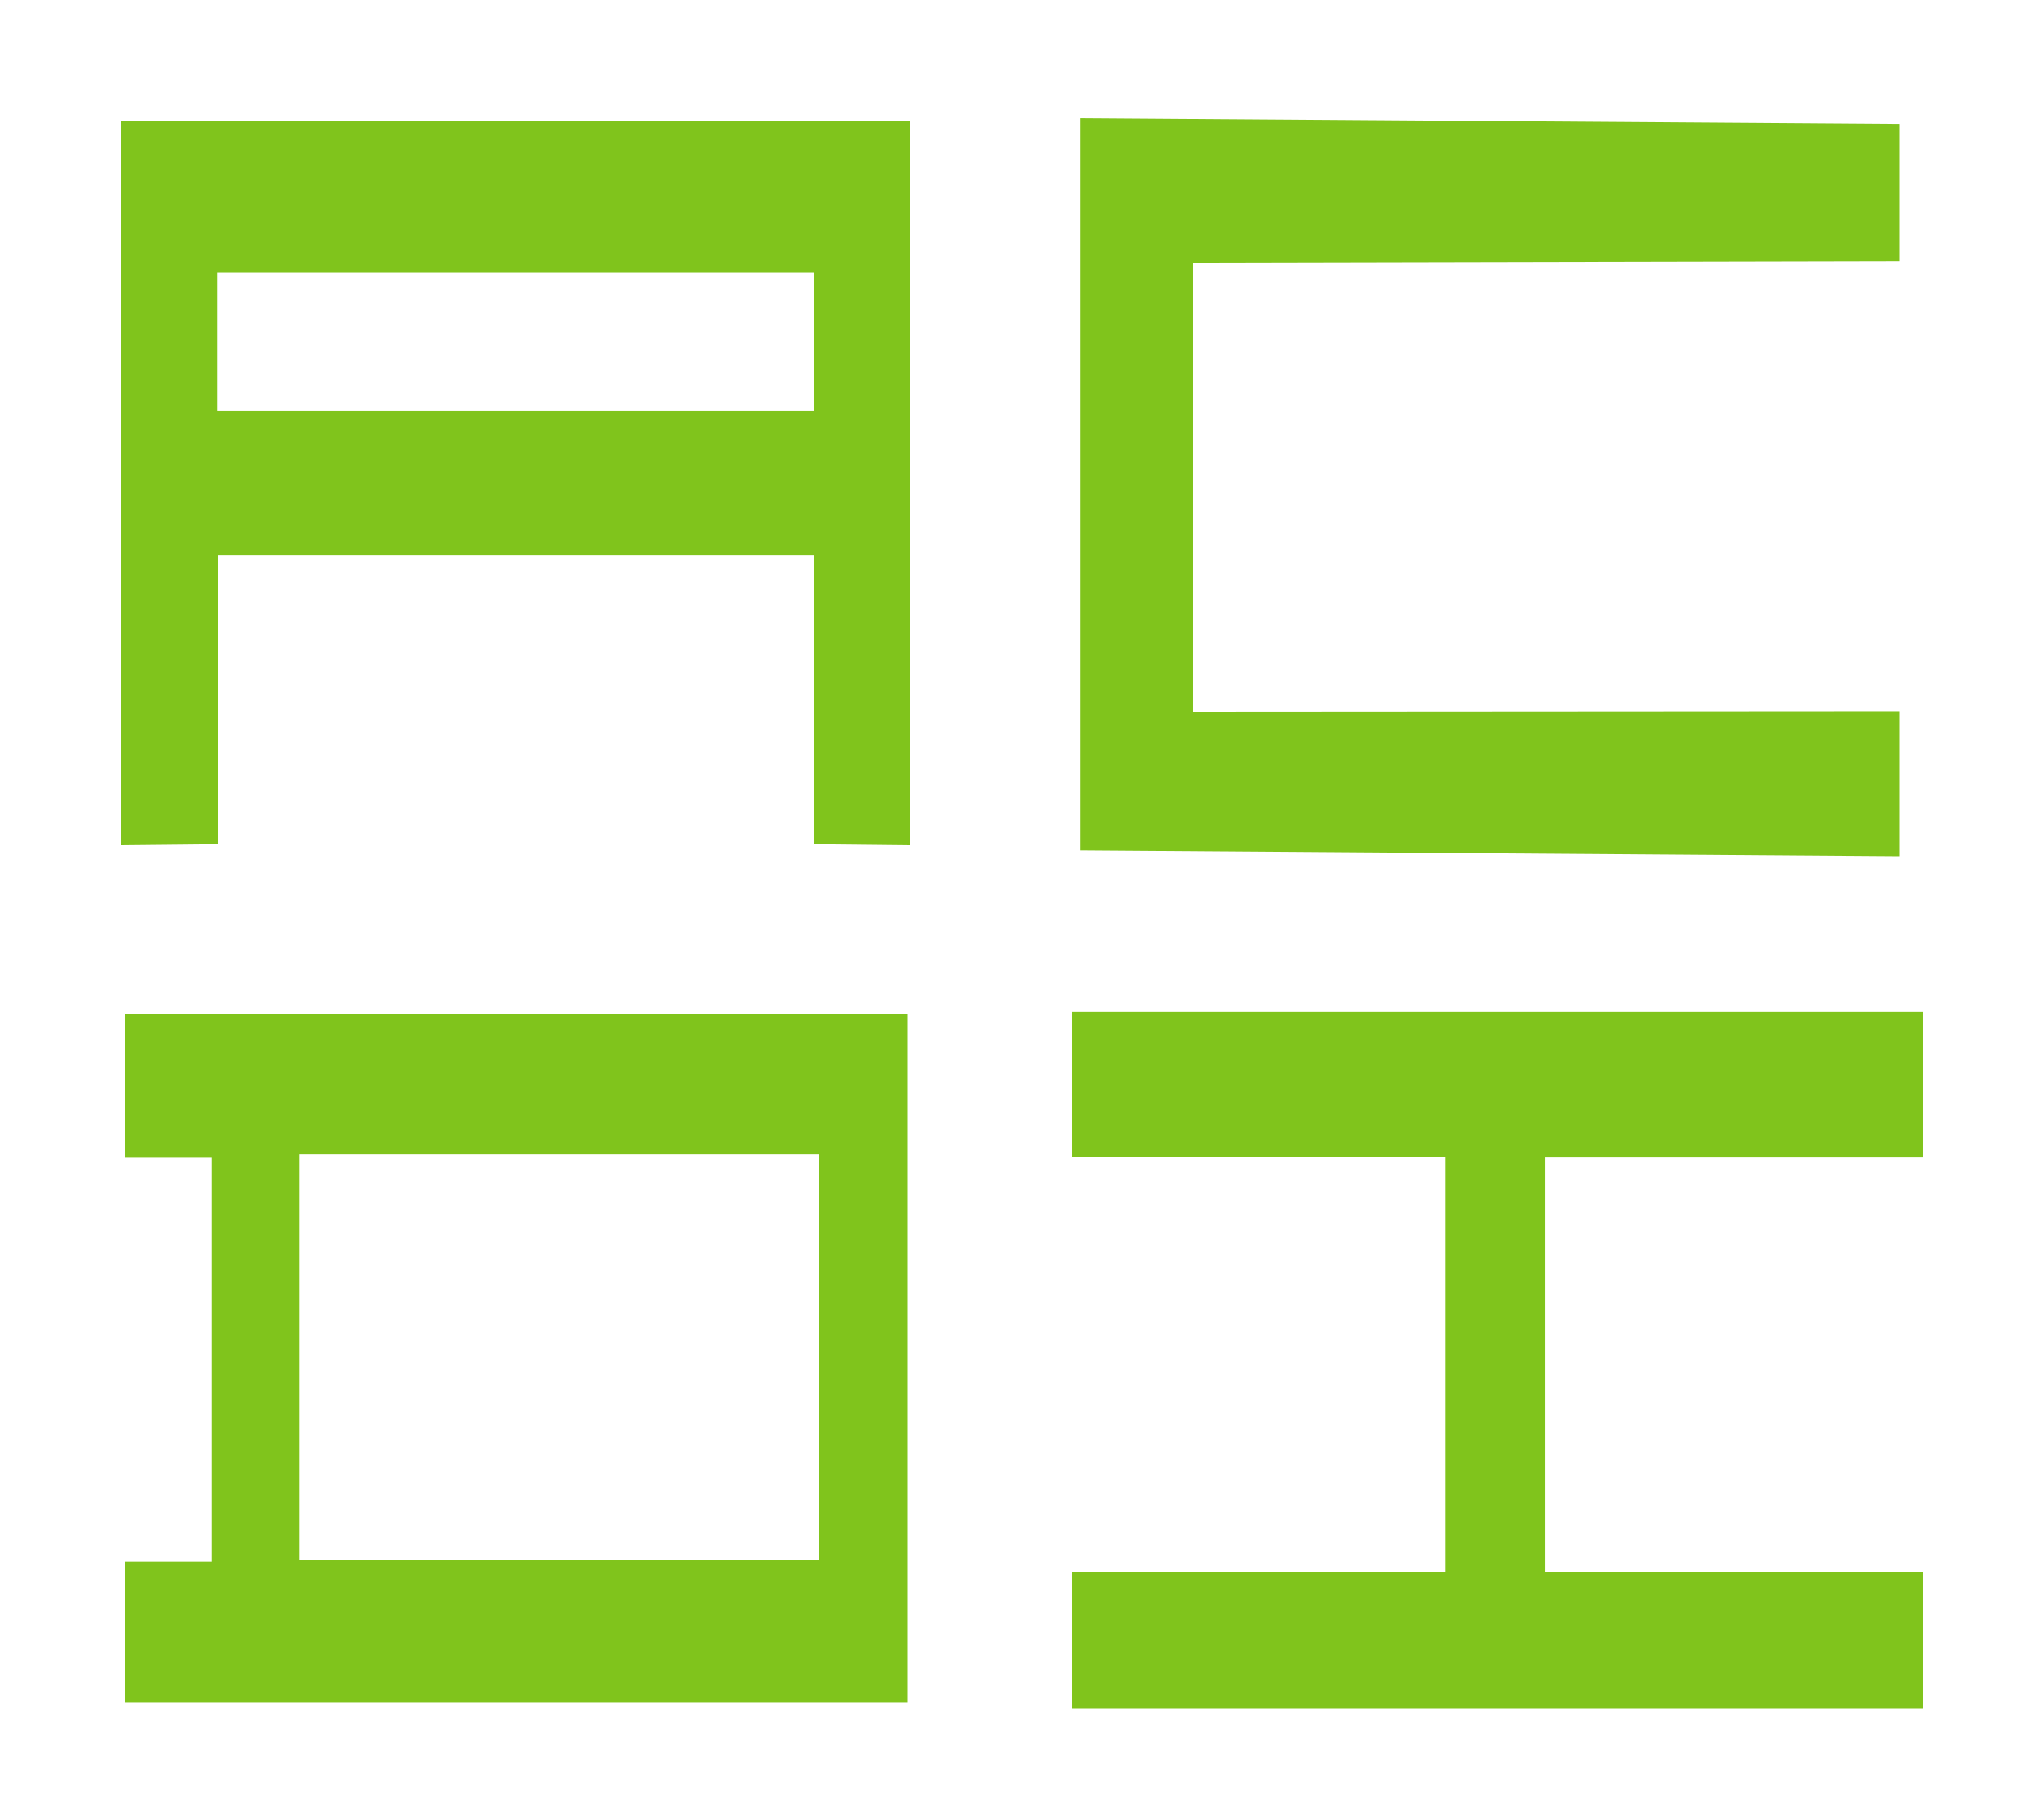<svg viewBox="0 0 50 45" xmlns="http://www.w3.org/2000/svg" xmlns:bx="https://boxy-svg.com">
   <defs></defs>
   <path class="a" d="M 5.38 20.876 L 3 20.9 L 3 3 L 22.5 3 L 22.5 20.9 L 20.138 20.875 L 20.138 13.723 L 5.38 13.723 L 5.38 20.876 Z M 5.365 6.73 L 5.365 10.159 L 20.14 10.159 L 20.14 6.73 L 5.365 6.73 Z" style="fill: #80c41c;" bx:origin="0.5 0.503468"></path>
   <path class="a" d="M 46.97 6.464 L 46.97 3.062 L 26.704 2.921 L 26.704 21.026 L 46.97 21.17 L 46.97 17.589 L 29.5 17.6 L 29.5 6.5 L 46.97 6.464 Z" style="fill: #80c41c;"></path>
   <path class="a" d="M 22.45 42.089 L 3.097 42.089 L 3.097 38.613 L 5.235 38.613 L 5.235 28.608 L 3.097 28.608 L 3.097 25.064 L 22.45 25.064 L 22.45 42.088 Z M 7.406 28.543 L 7.406 38.579 L 20.26 38.579 L 20.26 28.543 Z" style="fill: #80c41c;"></path>
   <path class="a" d="M 26.52 25.017 L 47.546 25.017 L 47.546 28.602 L 38.201 28.602 L 38.201 38.86 L 47.546 38.86 L 47.546 42.25 L 26.52 42.25 L 26.52 38.86 L 35.746 38.86 L 35.746 28.6 L 26.52 28.6 Z" style="fill: #80c41c;"></path>
 </svg>